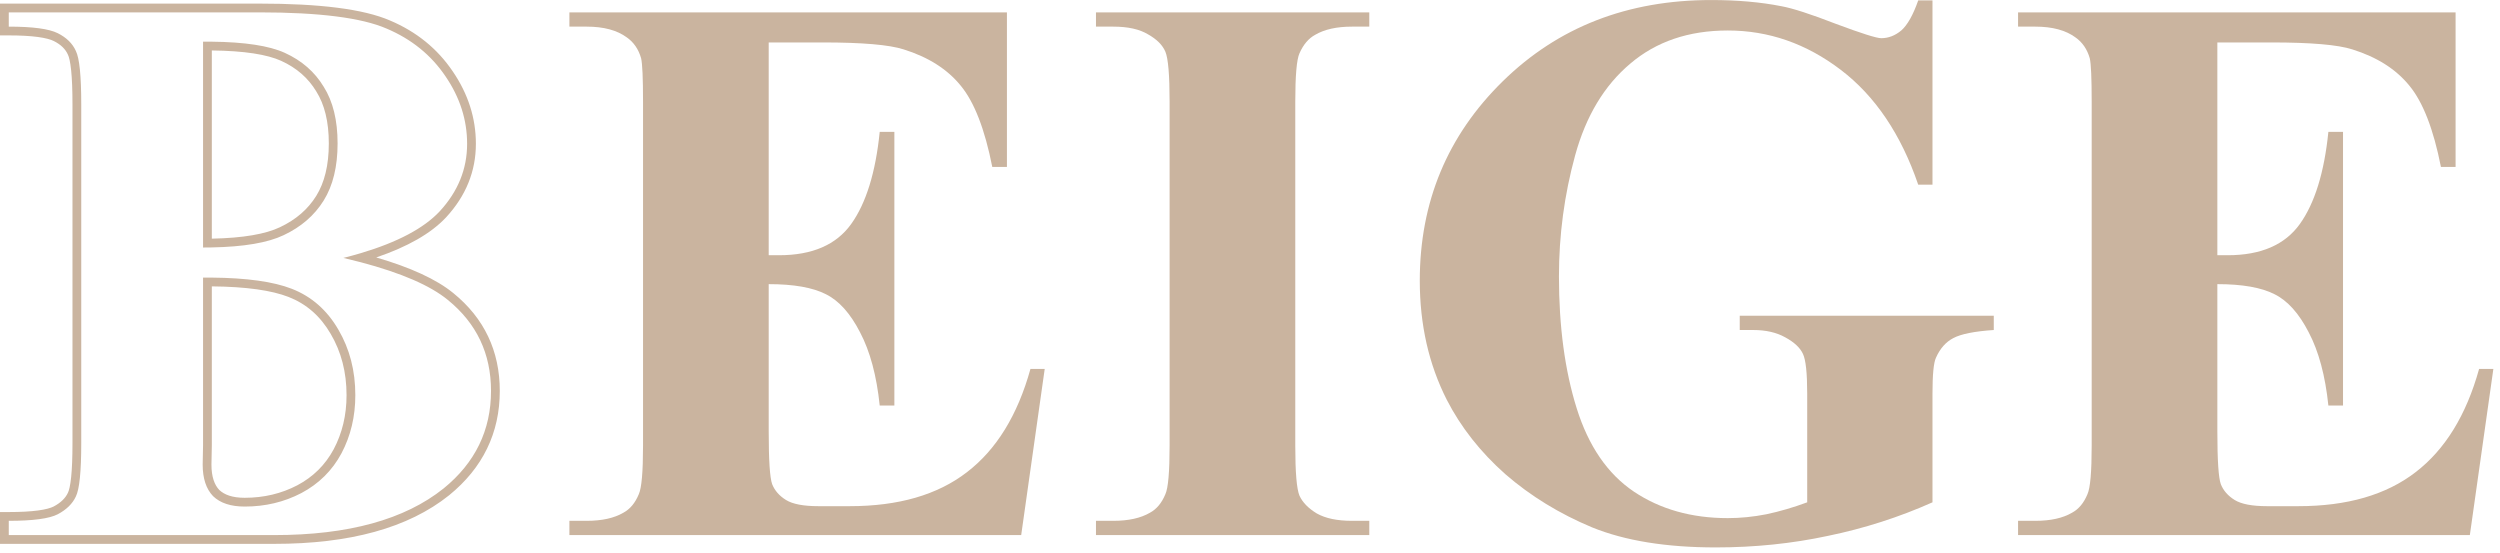 <svg width="285" height="63" viewBox="0 0 285 63" fill="none" xmlns="http://www.w3.org/2000/svg">
<path d="M252.778 4.838V29.096H253.965C257.744 29.096 260.483 27.909 262.183 25.536C263.882 23.163 264.966 19.662 265.435 15.033H267.104V46.234H265.435C265.083 42.836 264.336 40.053 263.193 37.885C262.08 35.717 260.776 34.267 259.282 33.534C257.788 32.773 255.62 32.392 252.778 32.392V49.179C252.778 52.46 252.91 54.467 253.174 55.199C253.467 55.932 253.994 56.532 254.756 57.001C255.518 57.47 256.748 57.704 258.447 57.704H262.007C267.573 57.704 272.026 56.415 275.366 53.837C278.735 51.259 281.152 47.333 282.617 42.06H284.243L281.562 61H230.059V59.374H232.036C233.765 59.374 235.156 59.066 236.211 58.451C236.973 58.041 237.559 57.338 237.969 56.342C238.291 55.639 238.452 53.793 238.452 50.805V11.605C238.452 8.91 238.379 7.255 238.232 6.64C237.939 5.614 237.397 4.823 236.606 4.267C235.493 3.446 233.97 3.036 232.036 3.036H230.059V1.41H279.937V19.032H278.267C277.417 14.726 276.216 11.635 274.663 9.76C273.14 7.885 270.972 6.508 268.159 5.629C266.519 5.102 263.442 4.838 258.931 4.838H252.778Z" fill="#CAB49F"/>
<path d="M220.303 0.048V21.054H218.677C216.714 15.312 213.77 10.946 209.844 7.958C205.918 4.97 201.626 3.476 196.968 3.476C192.515 3.476 188.809 4.735 185.85 7.255C182.891 9.745 180.796 13.231 179.565 17.714C178.335 22.196 177.72 26.796 177.72 31.513C177.72 37.226 178.394 42.235 179.741 46.542C181.089 50.849 183.257 54.013 186.245 56.034C189.263 58.056 192.837 59.066 196.968 59.066C198.403 59.066 199.868 58.92 201.362 58.627C202.886 58.305 204.438 57.851 206.021 57.265V44.872C206.021 42.528 205.859 41.02 205.537 40.346C205.215 39.643 204.541 39.013 203.516 38.456C202.52 37.899 201.304 37.621 199.868 37.621H198.33V35.995H227.29V37.621C225.093 37.768 223.555 38.075 222.676 38.544C221.826 38.983 221.167 39.73 220.698 40.785C220.435 41.342 220.303 42.704 220.303 44.872V57.265C216.494 58.964 212.524 60.238 208.394 61.088C204.292 61.967 200.029 62.406 195.605 62.406C189.951 62.406 185.249 61.645 181.499 60.121C177.778 58.568 174.482 56.547 171.611 54.057C168.77 51.537 166.543 48.71 164.932 45.575C162.881 41.532 161.855 37.006 161.855 31.996C161.855 23.031 165.005 15.458 171.304 9.276C177.603 3.095 185.527 0.004 195.078 0.004C198.037 0.004 200.703 0.238 203.076 0.707C204.365 0.941 206.445 1.615 209.316 2.729C212.217 3.812 213.931 4.354 214.458 4.354C215.278 4.354 216.04 4.062 216.743 3.476C217.446 2.86 218.091 1.718 218.677 0.048H220.303Z" fill="#CAB49F"/>
<path d="M156.099 59.374V61H124.941V59.374H126.919C128.647 59.374 130.039 59.066 131.094 58.451C131.855 58.041 132.441 57.338 132.852 56.342C133.174 55.639 133.335 53.793 133.335 50.805V11.605C133.335 8.559 133.174 6.654 132.852 5.893C132.529 5.131 131.87 4.472 130.874 3.915C129.907 3.329 128.589 3.036 126.919 3.036H124.941V1.41H156.099V3.036H154.121C152.393 3.036 151.001 3.344 149.946 3.959C149.185 4.369 148.584 5.072 148.145 6.068C147.822 6.771 147.661 8.617 147.661 11.605V50.805C147.661 53.852 147.822 55.756 148.145 56.518C148.496 57.279 149.155 57.953 150.122 58.539C151.118 59.096 152.451 59.374 154.121 59.374H156.099Z" fill="#CAB49F"/>
<path d="M87.632 4.838V29.096H88.818C92.598 29.096 95.337 27.909 97.036 25.536C98.735 23.163 99.819 19.662 100.288 15.033H101.958V46.234H100.288C99.936 42.836 99.189 40.053 98.047 37.885C96.934 35.717 95.63 34.267 94.136 33.534C92.642 32.773 90.474 32.392 87.632 32.392V49.179C87.632 52.46 87.764 54.467 88.027 55.199C88.32 55.932 88.848 56.532 89.609 57.001C90.371 57.47 91.602 57.704 93.301 57.704H96.86C102.427 57.704 106.88 56.415 110.22 53.837C113.589 51.259 116.006 47.333 117.471 42.06H119.097L116.416 61H64.912V59.374H66.89C68.618 59.374 70.01 59.066 71.064 58.451C71.826 58.041 72.412 57.338 72.822 56.342C73.144 55.639 73.306 53.793 73.306 50.805V11.605C73.306 8.91 73.232 7.255 73.086 6.64C72.793 5.614 72.251 4.823 71.46 4.267C70.347 3.446 68.823 3.036 66.89 3.036H64.912V1.41H114.79V19.032H113.12C112.271 14.726 111.069 11.635 109.517 9.76C107.993 7.885 105.825 6.508 103.013 5.629C101.372 5.102 98.296 4.838 93.784 4.838H87.632Z" fill="#CAB49F"/>
<path fill-rule="evenodd" clip-rule="evenodd" d="M1 3.036V1.41H29.564C36.391 1.41 41.225 2.025 44.066 3.256C46.908 4.457 49.149 6.273 50.79 8.705C52.431 11.107 53.251 13.671 53.251 16.395C53.251 19.267 52.211 21.83 50.131 24.086C48.324 26.02 45.322 27.612 41.126 28.861C40.493 29.05 39.832 29.23 39.145 29.403C39.835 29.564 40.501 29.73 41.142 29.899C45.744 31.116 49.048 32.547 51.054 34.193C54.335 36.859 55.976 40.316 55.976 44.565C55.976 49.047 54.174 52.753 50.57 55.683C46.147 59.227 39.716 61 31.278 61H1V59.374C3.754 59.374 5.614 59.125 6.581 58.627C7.577 58.1 8.266 57.426 8.646 56.605C9.057 55.785 9.262 53.764 9.262 50.541V11.869C9.262 8.646 9.057 6.625 8.646 5.805C8.266 4.955 7.577 4.281 6.581 3.783C5.585 3.285 3.725 3.036 1 3.036ZM6.119 57.74C6.967 57.29 7.472 56.761 7.739 56.184L7.746 56.171L7.752 56.158C7.869 55.925 8.011 55.374 8.113 54.373C8.211 53.41 8.262 52.136 8.262 50.541V11.869C8.262 10.274 8.211 9.001 8.113 8.037C8.011 7.036 7.869 6.486 7.752 6.252L7.743 6.233L7.734 6.214C7.465 5.614 6.966 5.094 6.134 4.678C5.779 4.5 5.191 4.333 4.306 4.214C3.435 4.097 2.336 4.036 1 4.036H0V0.41H29.564C36.399 0.41 41.413 1.019 44.46 2.336C47.468 3.609 49.864 5.545 51.617 8.143C53.362 10.699 54.251 13.457 54.251 16.395C54.251 19.536 53.104 22.337 50.866 24.764L50.862 24.769C49.119 26.634 46.433 28.144 42.893 29.348C46.801 30.492 49.758 31.837 51.686 33.419C55.201 36.276 56.976 40.018 56.976 44.565C56.976 49.36 55.029 53.347 51.201 56.459L51.196 56.463C46.526 60.205 39.837 62 31.278 62H0V58.374H1C2.351 58.374 3.457 58.313 4.328 58.196C5.211 58.078 5.784 57.911 6.119 57.74ZM31.902 25.908L31.907 25.906C33.743 25.042 35.111 23.847 36.054 22.328C36.983 20.83 37.485 18.86 37.485 16.352C37.485 13.842 36.983 11.89 36.058 10.426L36.052 10.417L36.047 10.408C35.133 8.894 33.814 7.736 32.051 6.935C30.464 6.213 27.864 5.792 24.148 5.752V27.207C27.741 27.136 30.293 26.677 31.902 25.908ZM24.148 28.207C23.823 28.214 23.489 28.217 23.148 28.217V4.75C23.424 4.748 23.695 4.748 23.962 4.75C24.024 4.75 24.087 4.751 24.148 4.752C27.913 4.791 30.685 5.216 32.465 6.024C34.398 6.903 35.878 8.192 36.903 9.892C37.958 11.562 38.485 13.715 38.485 16.352C38.485 18.988 37.958 21.156 36.903 22.855C35.849 24.555 34.325 25.873 32.333 26.811C30.531 27.671 27.803 28.137 24.148 28.207ZM24.148 50.771L24.105 52.968C24.106 54.376 24.456 55.283 24.998 55.854C25.571 56.398 26.481 56.748 27.895 56.748C30.086 56.748 32.078 56.27 33.889 55.325C35.706 54.362 37.083 52.997 38.042 51.213C39.014 49.377 39.507 47.328 39.507 45.048C39.507 42.426 38.901 40.113 37.711 38.083L37.708 38.078C36.525 36.035 34.923 34.642 32.893 33.851C30.974 33.103 28.083 32.682 24.148 32.646V50.771ZM24.002 31.645C23.722 31.643 23.438 31.643 23.148 31.645V50.761L23.105 52.958C23.105 54.54 23.5 55.741 24.291 56.562C25.111 57.352 26.312 57.748 27.895 57.748C30.238 57.748 32.392 57.235 34.355 56.21C36.347 55.155 37.87 53.647 38.925 51.684C39.98 49.691 40.507 47.48 40.507 45.048C40.507 42.265 39.862 39.774 38.573 37.577C37.284 35.351 35.512 33.798 33.256 32.919C31.171 32.107 28.135 31.682 24.148 31.646C24.1 31.645 24.051 31.645 24.002 31.645Z" fill="#CAB49F"/>
</svg>

